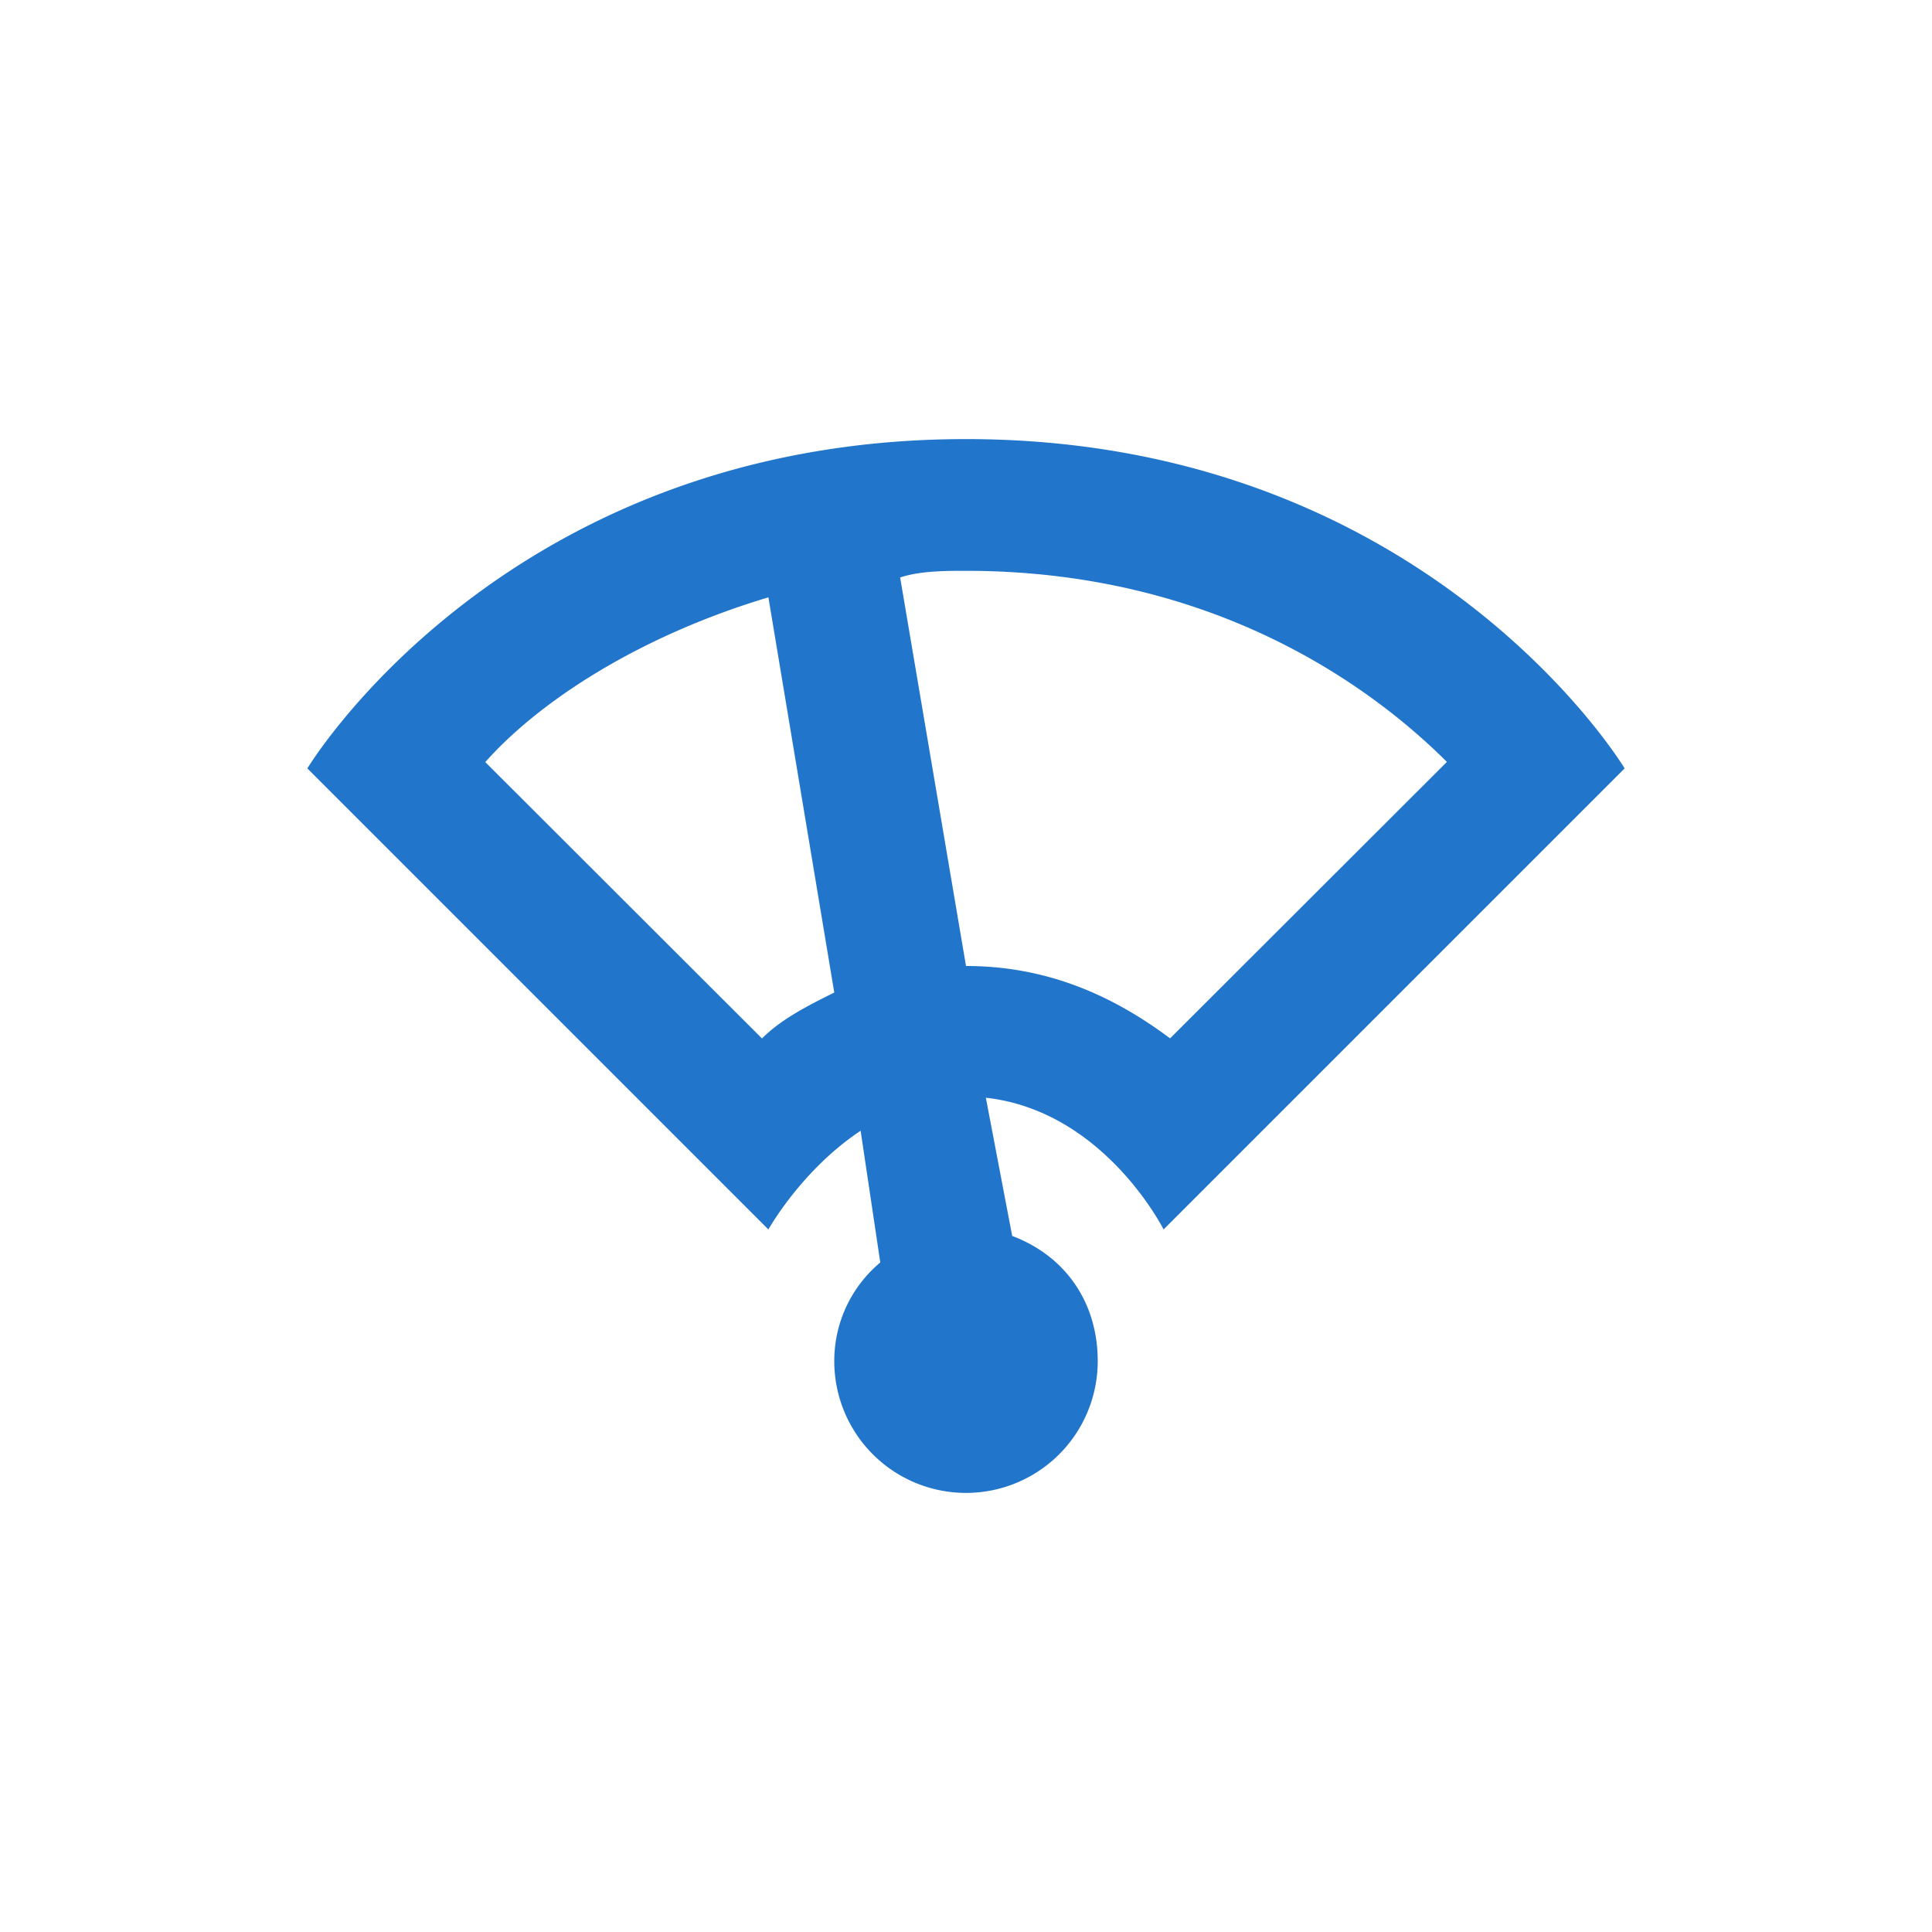 <svg xmlns="http://www.w3.org/2000/svg" fill="none" viewBox="0 0 11 11"><path fill="#2175CA" d="M5.5 2.5c-2.625 0-3.75 1.875-3.75 1.875L4.375 7s.188-.338.525-.562l.112.75a.73.73 0 0 0-.262.562.75.75 0 0 0 1.5 0c0-.338-.187-.6-.487-.713l-.15-.787c.674.075 1.012.75 1.012.75L9.25 4.375S8.125 2.5 5.5 2.5m1.162 3.412c-.3-.224-.675-.412-1.162-.412l-.375-2.212c.112-.038.263-.038.375-.038 1.388 0 2.287.638 2.738 1.088zm-2.324 0L2.763 4.339c.3-.338.862-.713 1.612-.938l.375 2.25c-.15.075-.3.15-.412.262"/></svg>